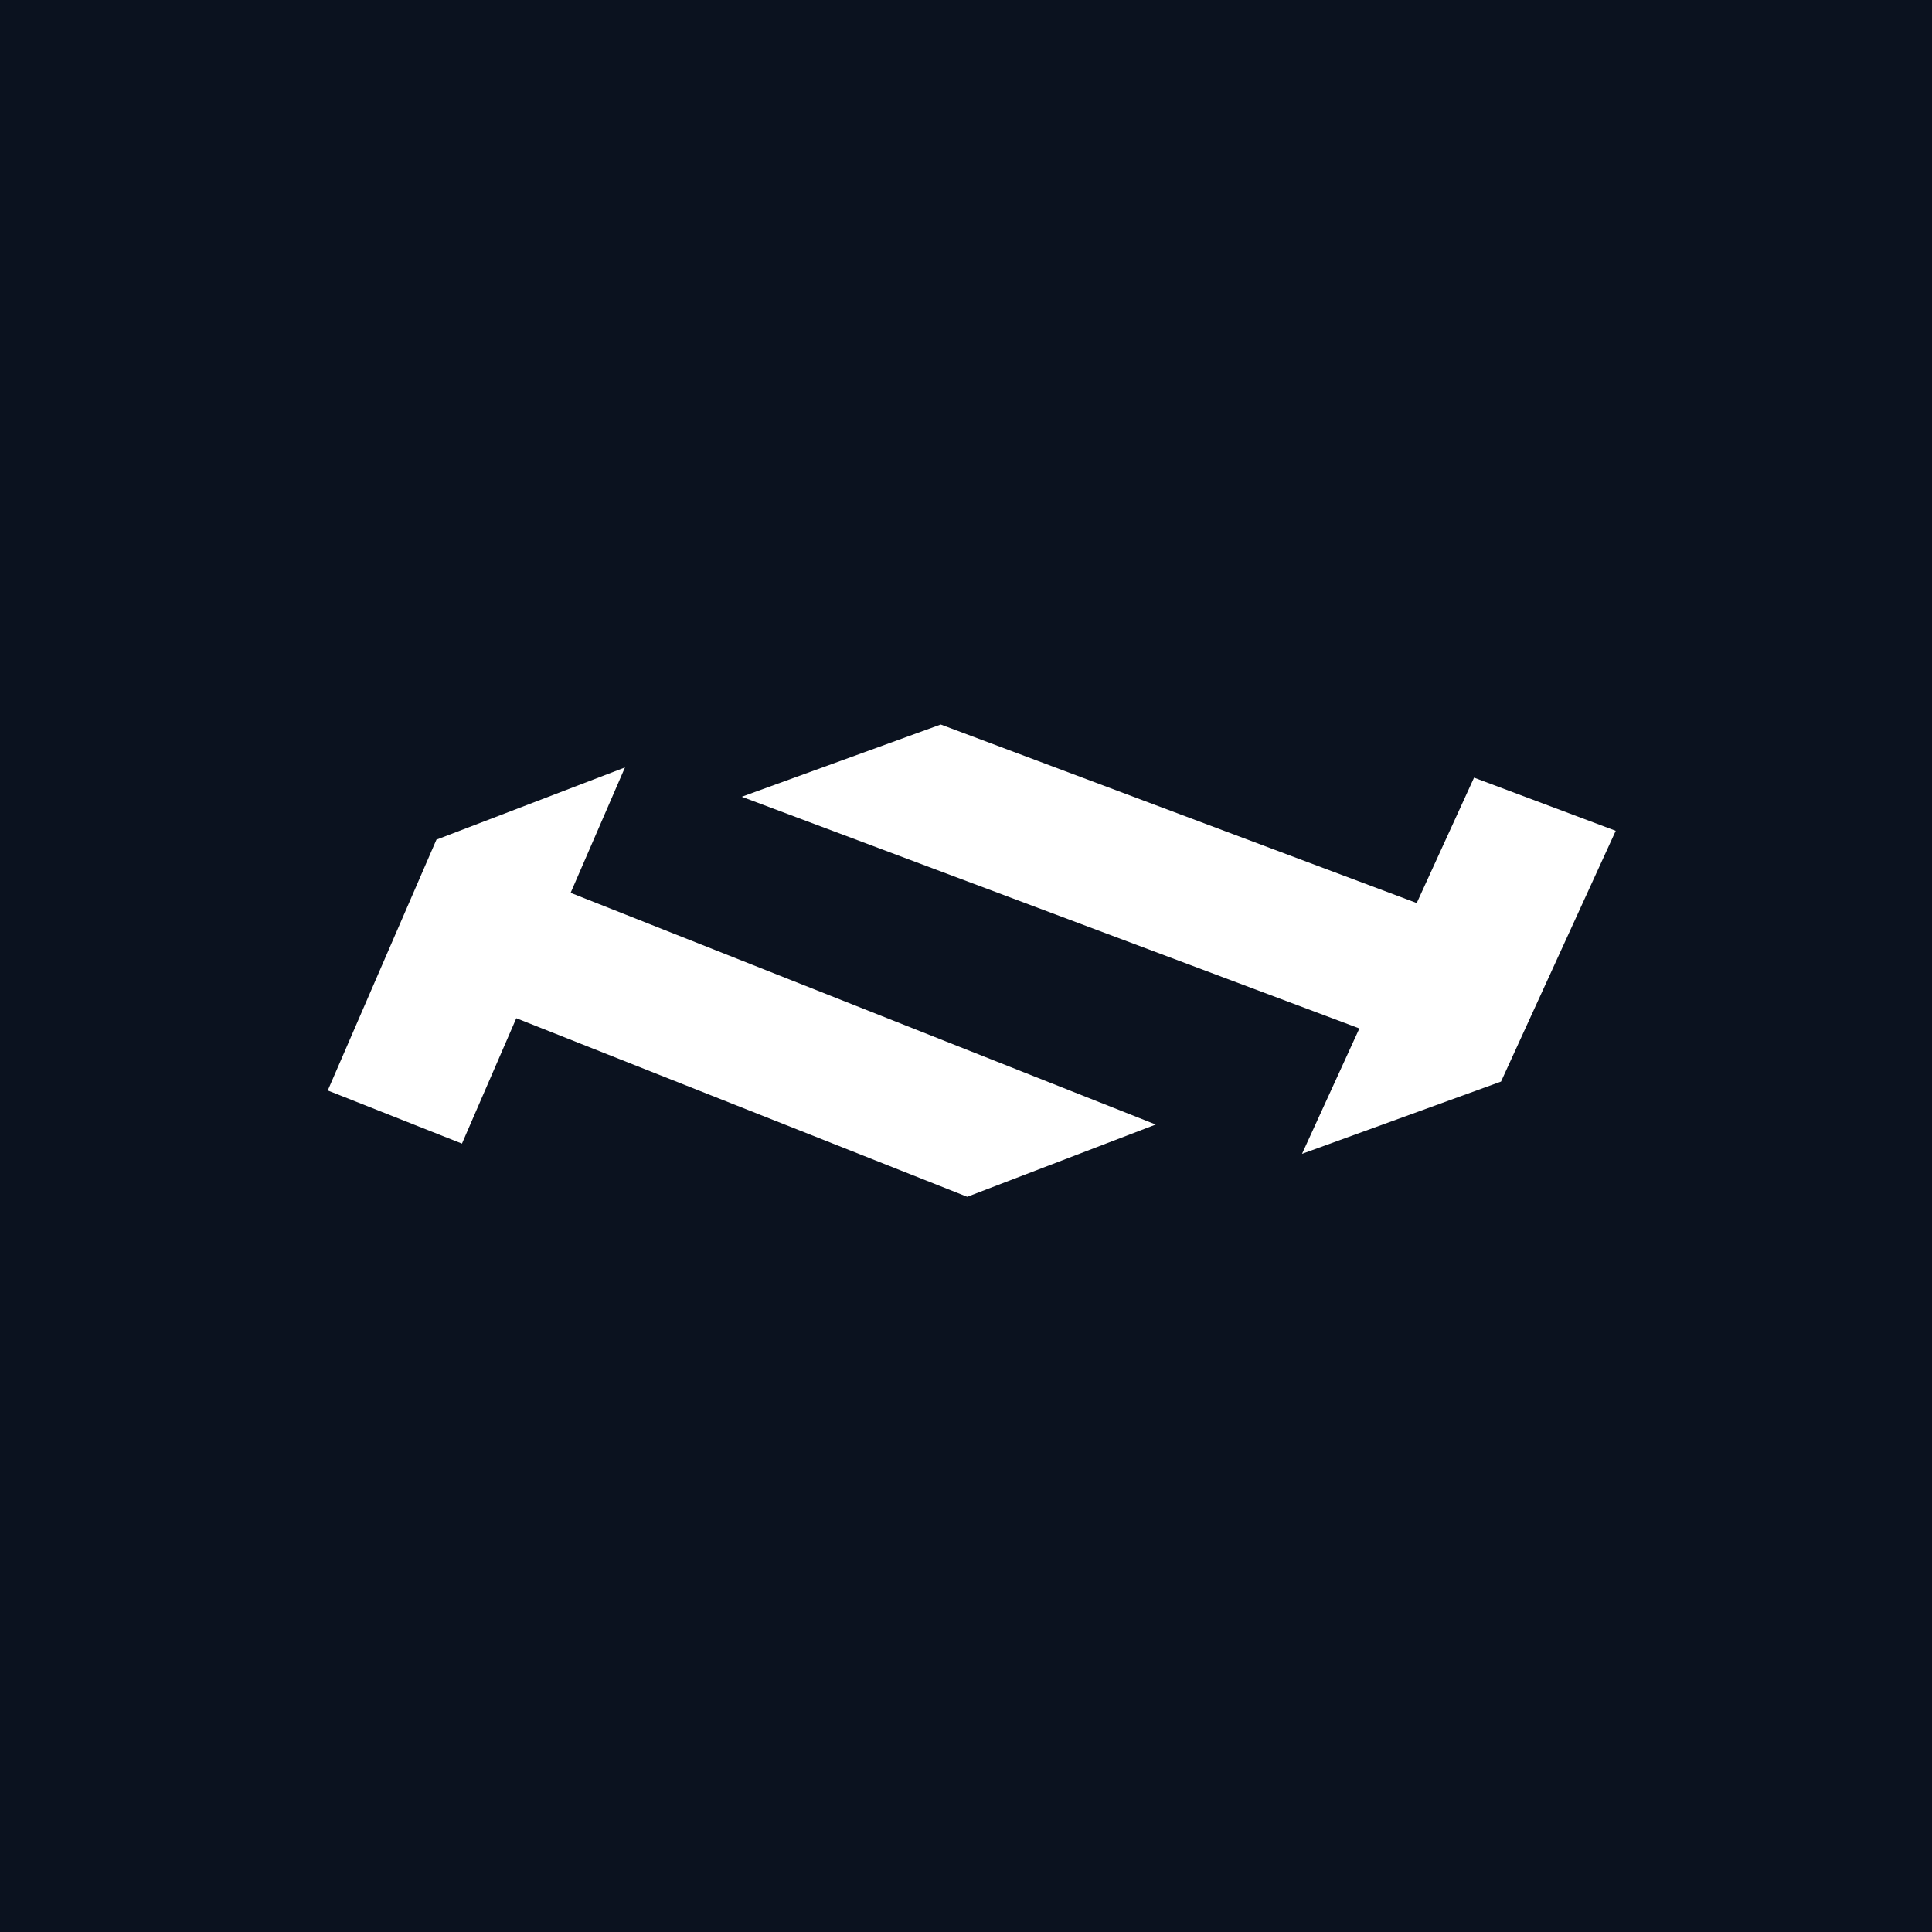 <svg xmlns="http://www.w3.org/2000/svg" width="112" height="112" viewBox="0 0 112 112" fill="none"><rect width="112" height="112" fill="#0B121F"/><path d="M36.23 44.489L25.3 48.676L22.15 55.946L19 63.216L26.78 66.296L29.93 59.027L37.711 62.109L56.07 69.378L67 65.19L33.08 51.758L36.23 44.489Z" fill="white"/><path d="M85.452 45.081L82.129 52.35L73.915 49.27L54.536 42L42.999 46.189L78.804 59.619L75.479 66.889L87.016 62.7L90.341 55.431L93.665 48.163L85.452 45.081Z" fill="white"/></svg>